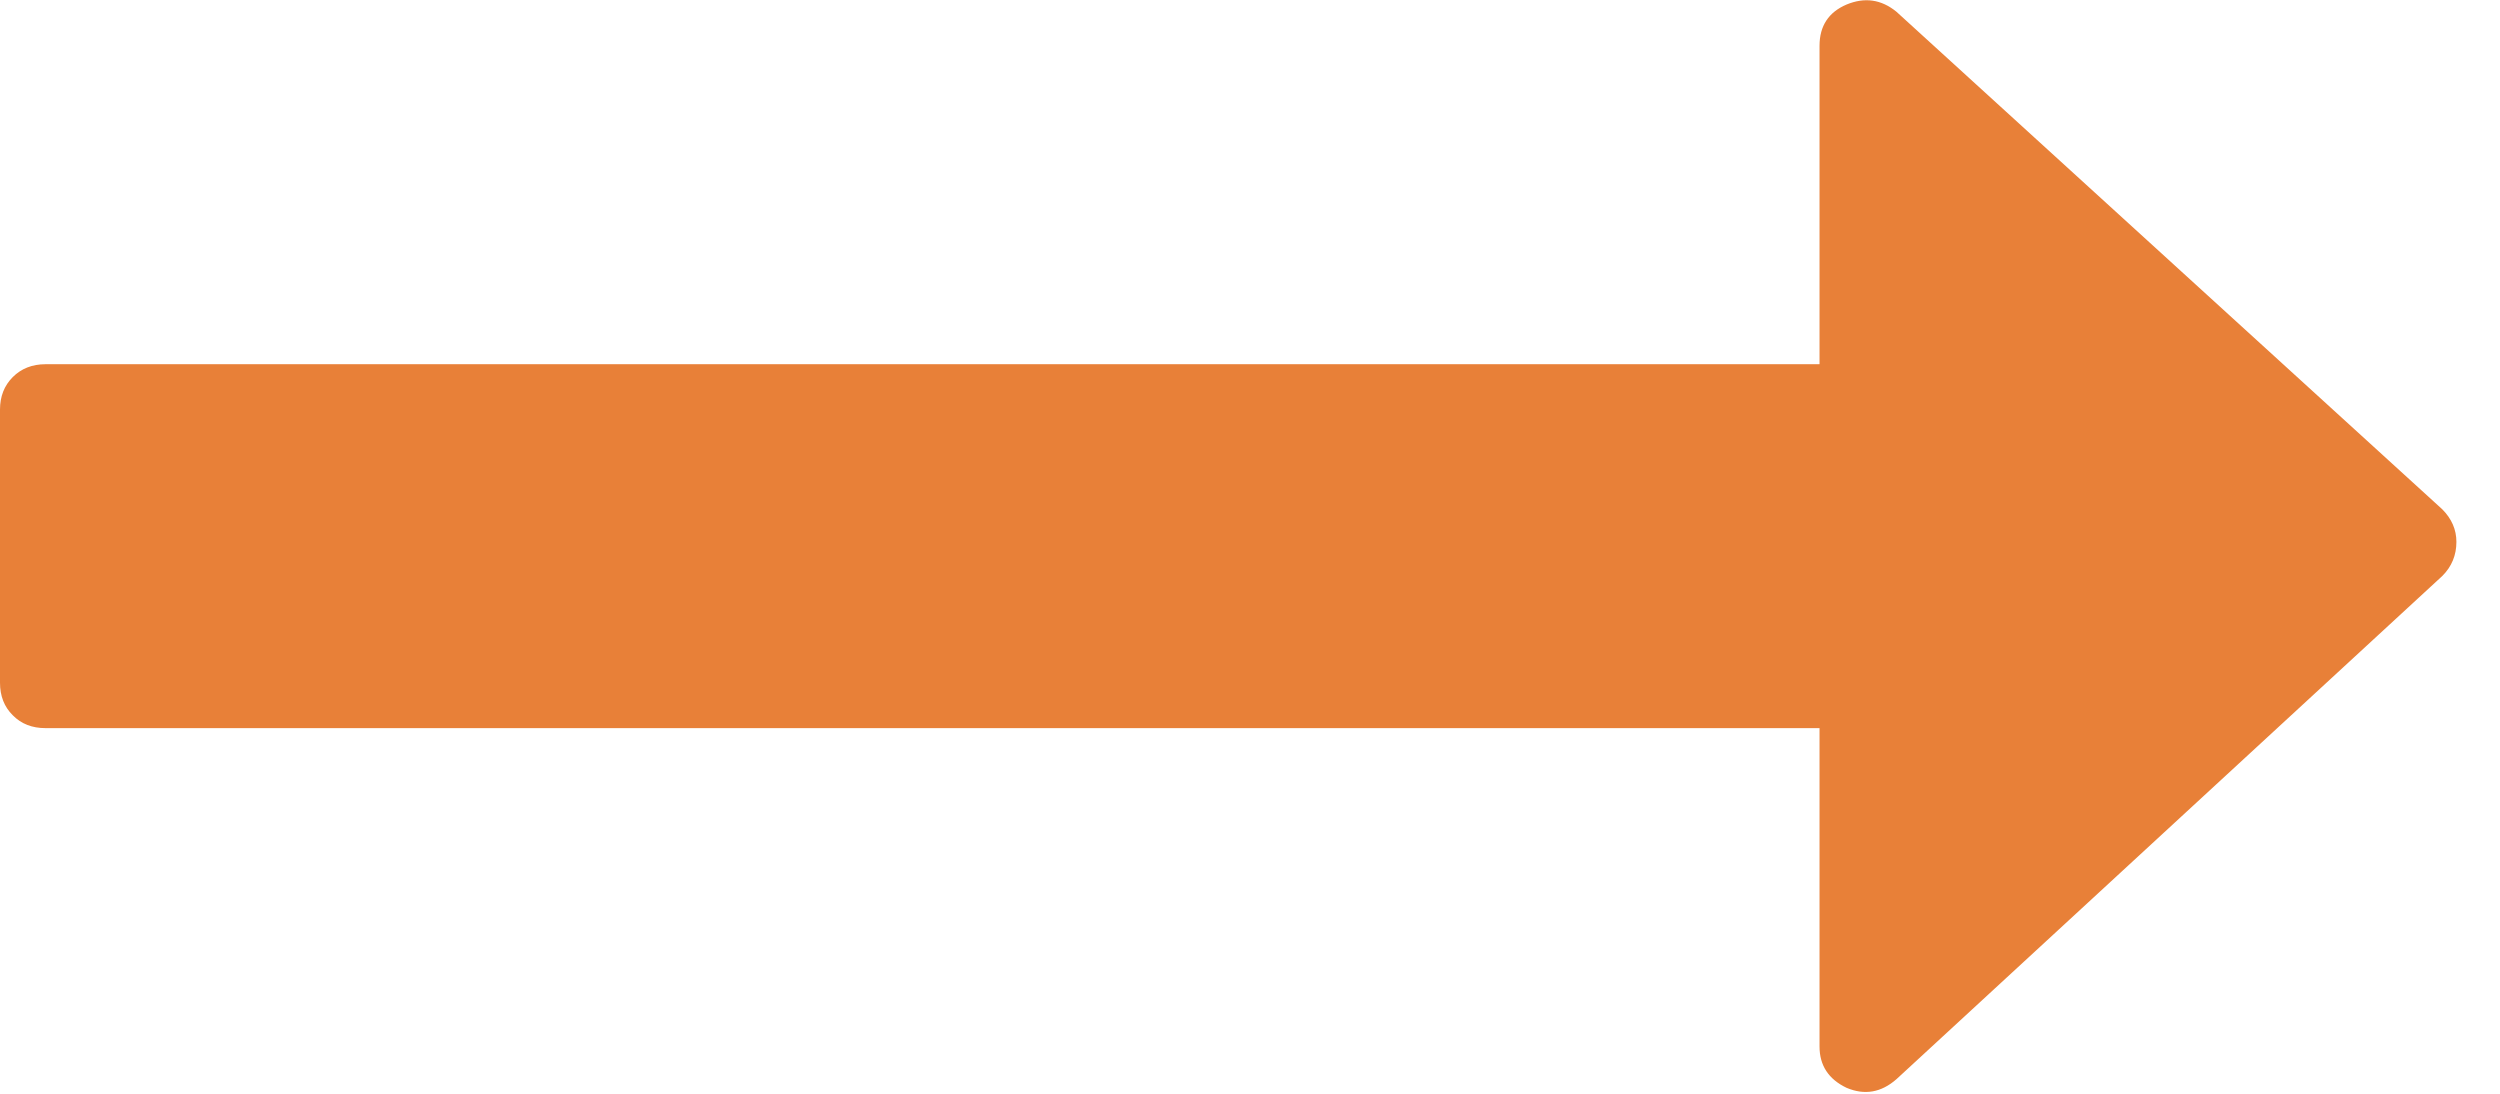 <?xml version="1.0" encoding="UTF-8"?>
<svg width="16px" height="7px" viewBox="0 0 16 7" version="1.1" xmlns="http://www.w3.org/2000/svg" xmlns:xlink="http://www.w3.org/1999/xlink">
    <!-- Generator: Sketch 51.3 (57544) - http://www.bohemiancoding.com/sketch -->
    <title>long-arrow-pointing-to-the-right</title>
    <desc>Created with Sketch.</desc>
    <defs></defs>
    <g id="Page-1" stroke="none" stroke-width="1" fill="none" fill-rule="evenodd">
        <g id="long-arrow-pointing-to-the-right" fill="#E88038" fill-rule="nonzero">
            <path d="M15.63,3.259 L12.137,0.075 C12.04,-0.004 11.934,-0.019 11.818,0.029 C11.703,0.078 11.645,0.166 11.645,0.293 L11.645,2.331 L0.291,2.331 C0.206,2.331 0.136,2.359 0.082,2.413 C0.027,2.468 0,2.537 0,2.622 L0,4.369 C0,4.454 0.027,4.524 0.082,4.578 C0.136,4.633 0.206,4.66 0.291,4.66 L11.645,4.66 L11.645,6.698 C11.645,6.819 11.703,6.907 11.818,6.962 C11.934,7.011 12.04,6.992 12.137,6.907 L15.631,3.686 C15.691,3.626 15.721,3.553 15.721,3.468 C15.721,3.39 15.691,3.32 15.63,3.259 Z" id="Shape"></path>
        </g>
    </g>
</svg>
